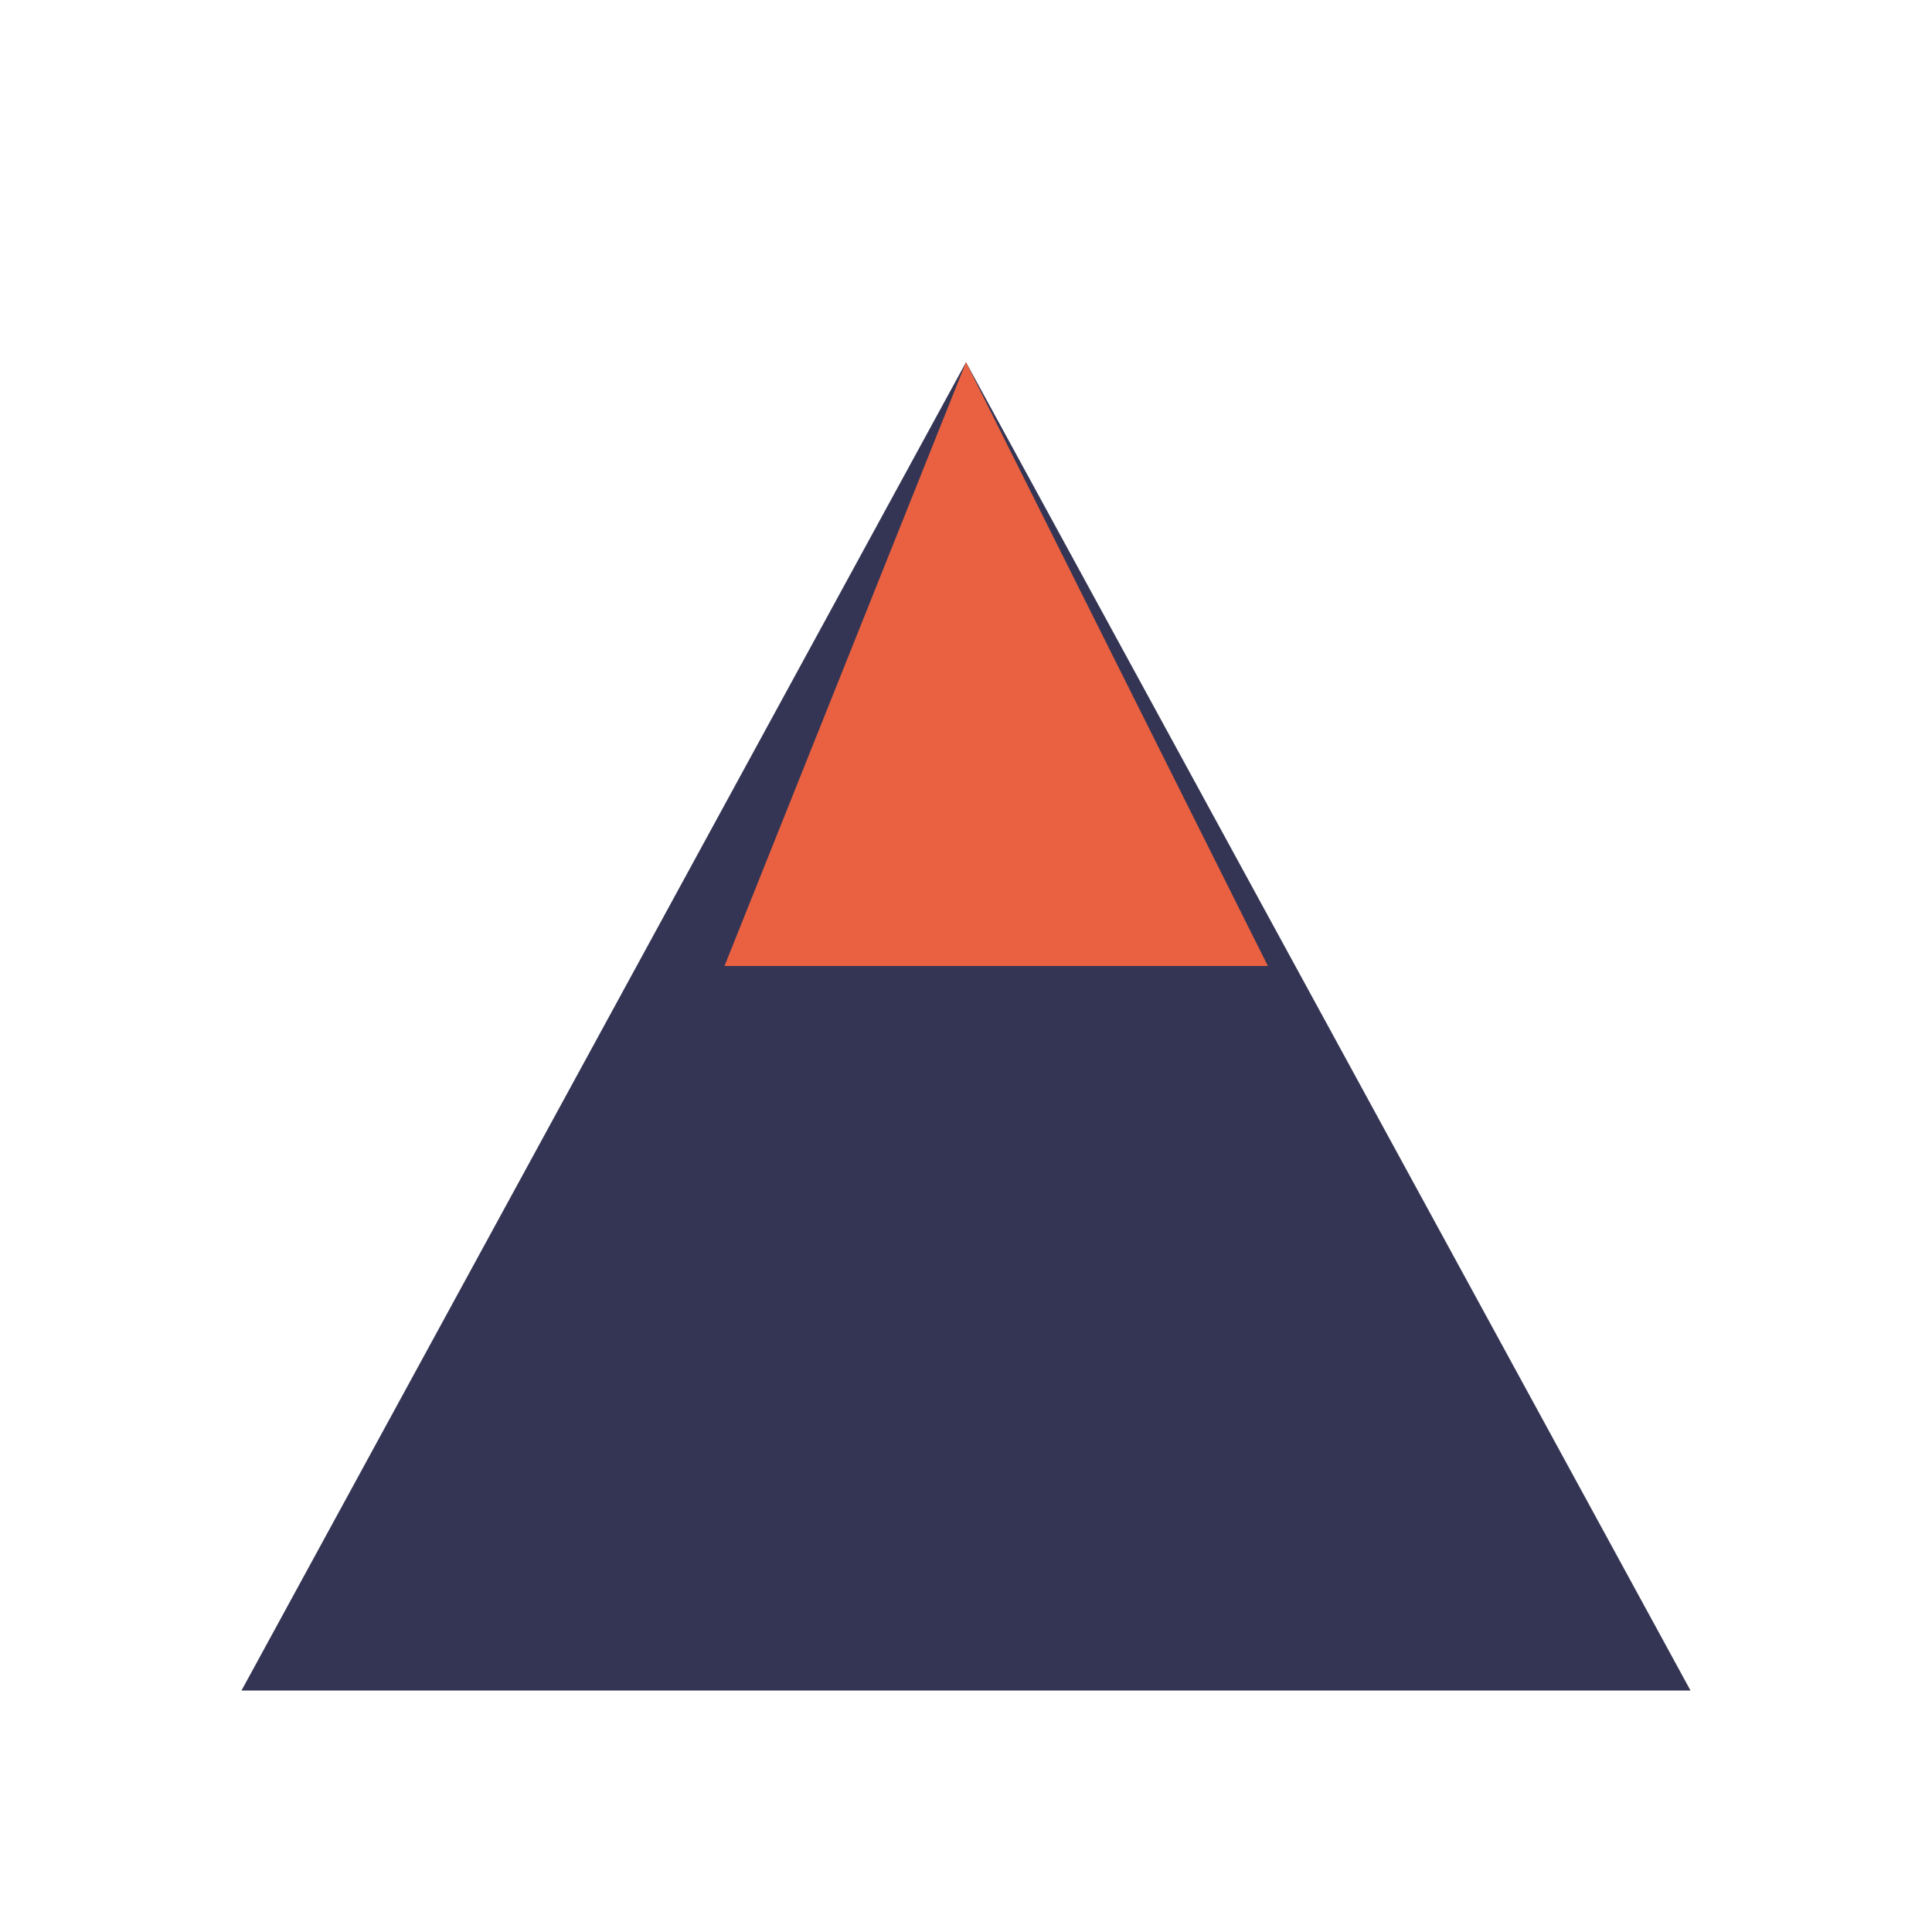 <?xml version="1.0" encoding="UTF-8"?>
<svg xmlns="http://www.w3.org/2000/svg" width="32" height="32" viewBox="0 0 32 32"><polygon points="4,28 16,6 28,28" fill="#343554"/><polygon points="16,6 21,16 12,16" fill="#E96141"/></svg>